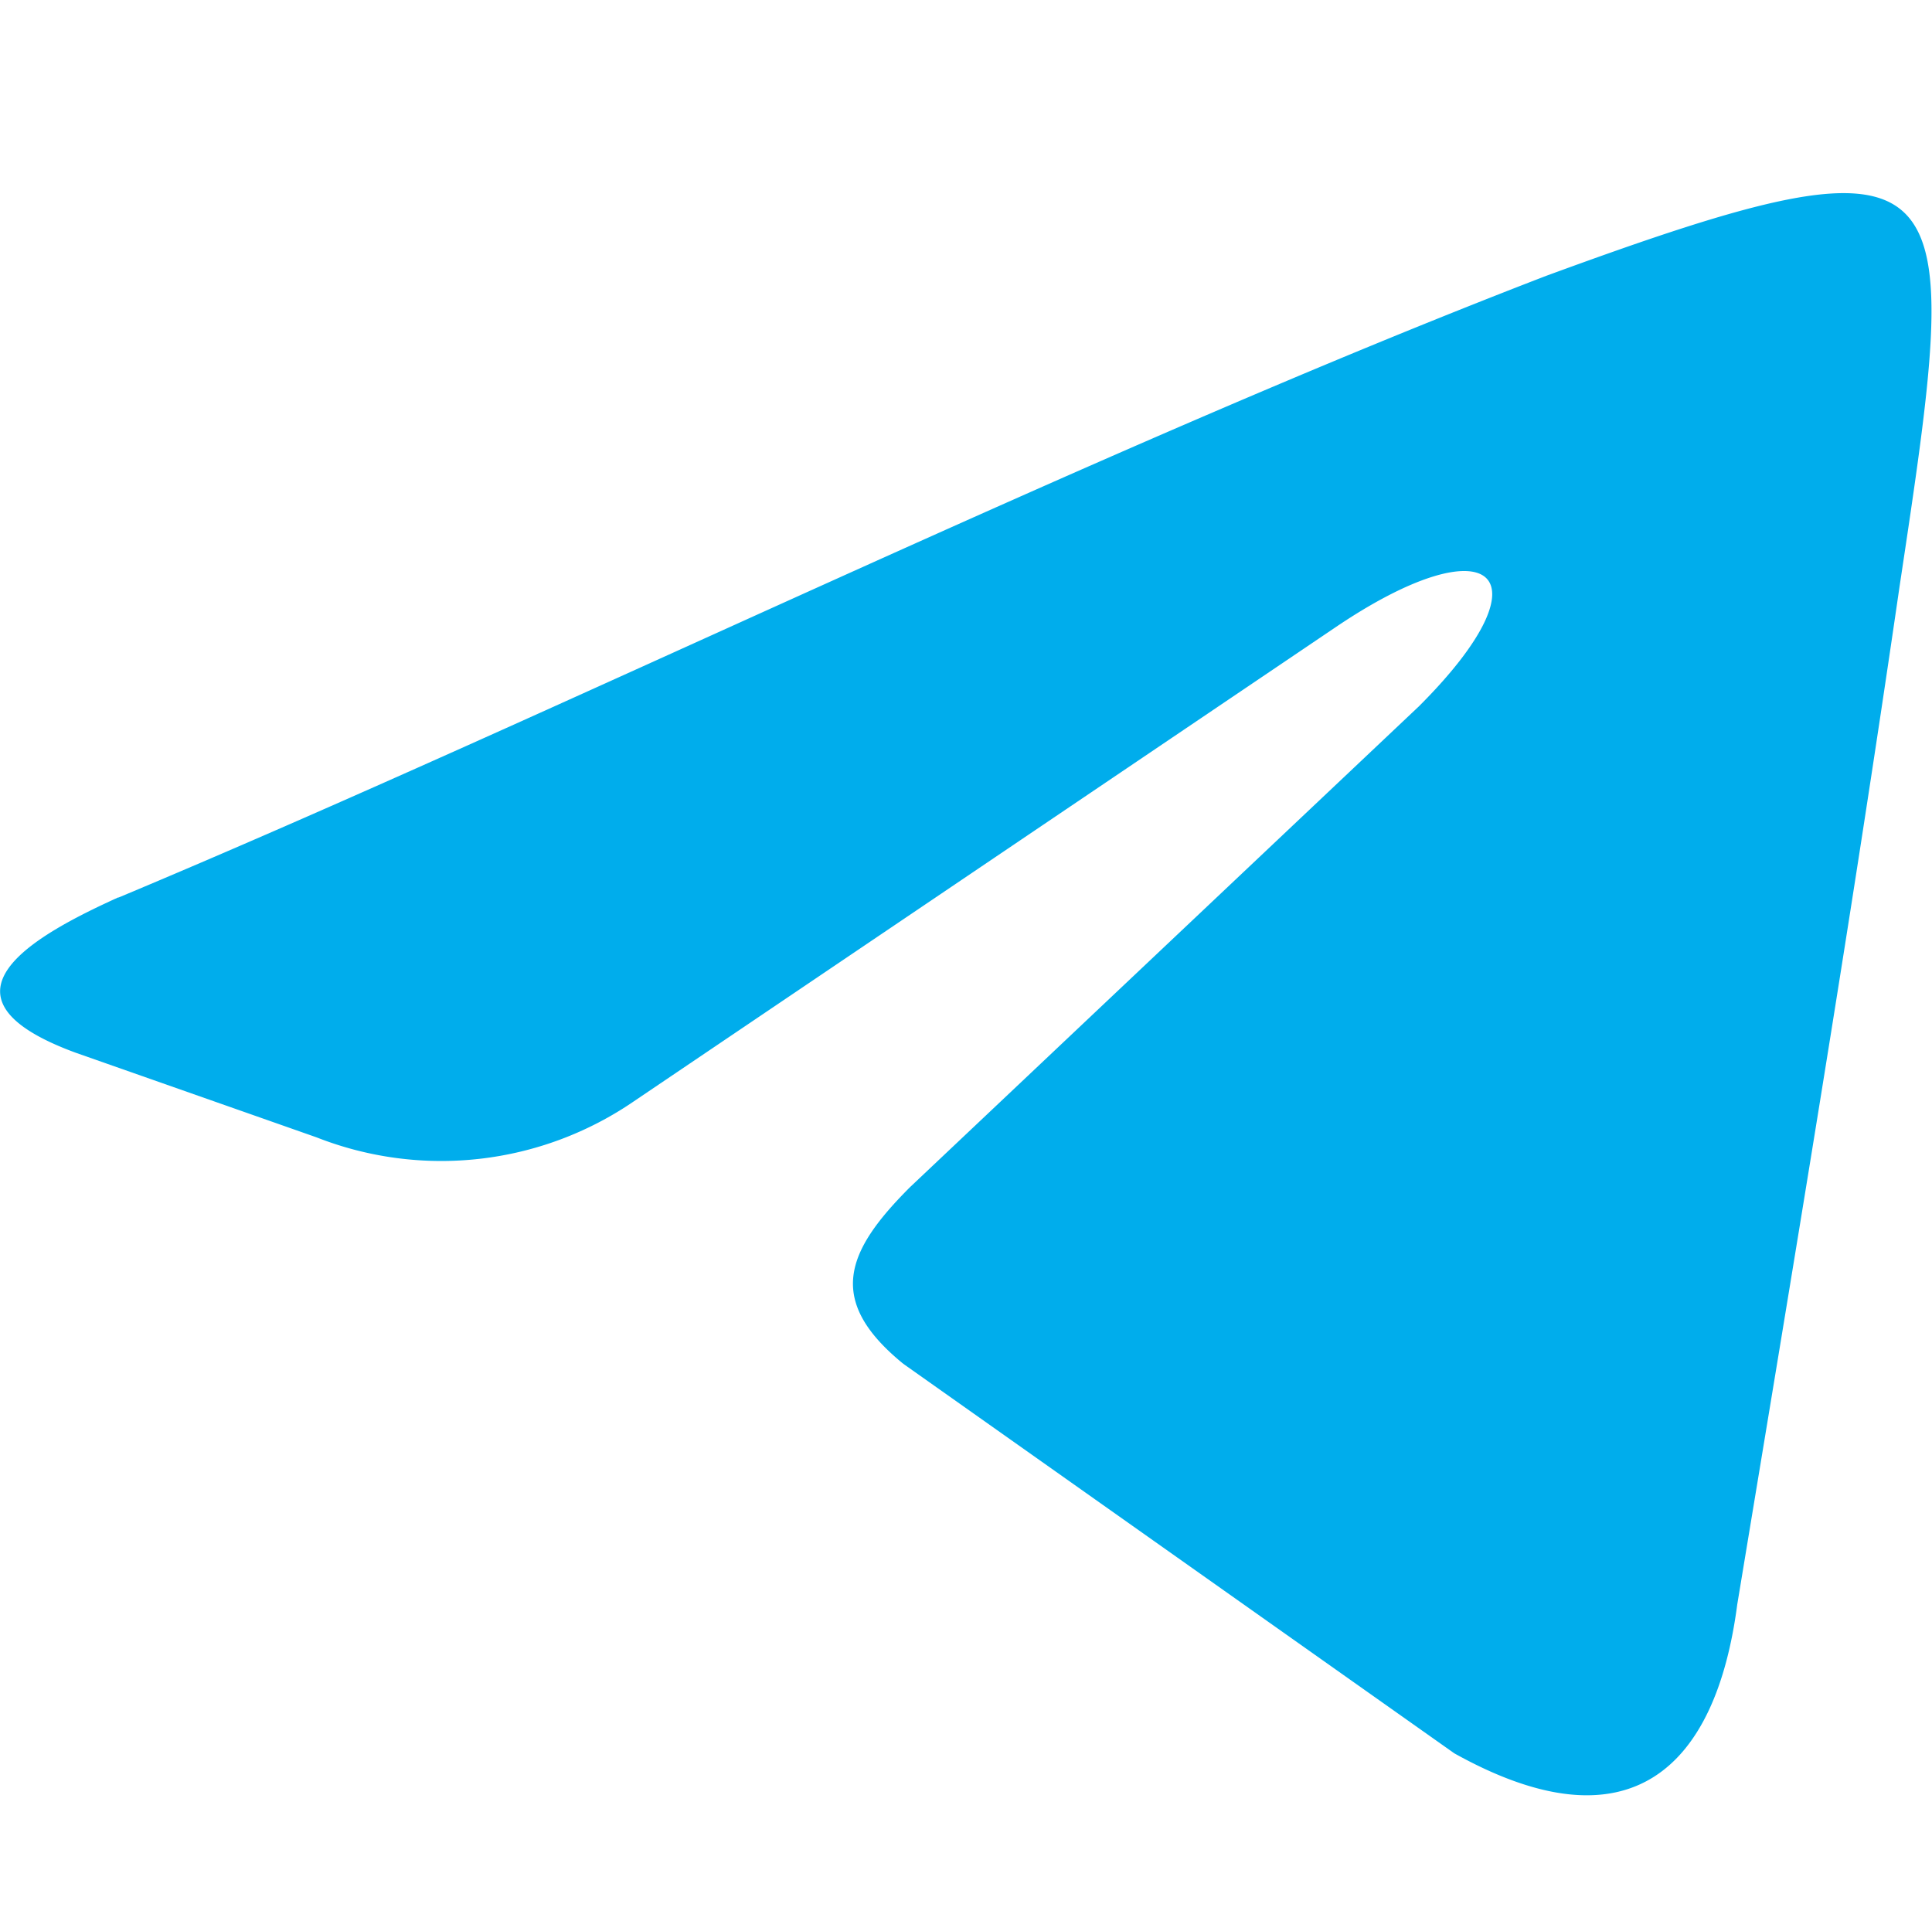<svg xmlns="http://www.w3.org/2000/svg" width="16" height="15.996" viewBox="0 0 16 15.996">
  <g id="Group_43955" data-name="Group 43955" transform="translate(-418.462 -1610.077)">
    <g id="Group_43952" data-name="Group 43952" transform="translate(418.462 1610.077)">
      <path id="Path_43185" data-name="Path 43185" d="M.975,7.539C4.606,6.02,9,3.852,12.8,2.389c3.511-1.288,3.455-.936,2.927,2.575-.408,2.807-.88,5.623-1.344,8.43-.176,1.344-.88,2.047-2.343,1.232L7.477,11.4c-.648-.528-.472-.936.056-1.464l4.215-3.983c1.112-1.112.584-1.52-.7-.648l-5.8,3.919a2.822,2.822,0,0,1-2.631.3l-1.992-.7c-1.288-.472-.3-.992.352-1.288h0Z" transform="translate(0.004 -0.104)" fill="#00adec" fill-rule="evenodd"/>
      <rect id="Rectangle_6790" data-name="Rectangle 6790" width="15.996" height="15.996" transform="translate(0)" fill="#00adec" opacity="0"/>
    </g>
  </g>
</svg>

